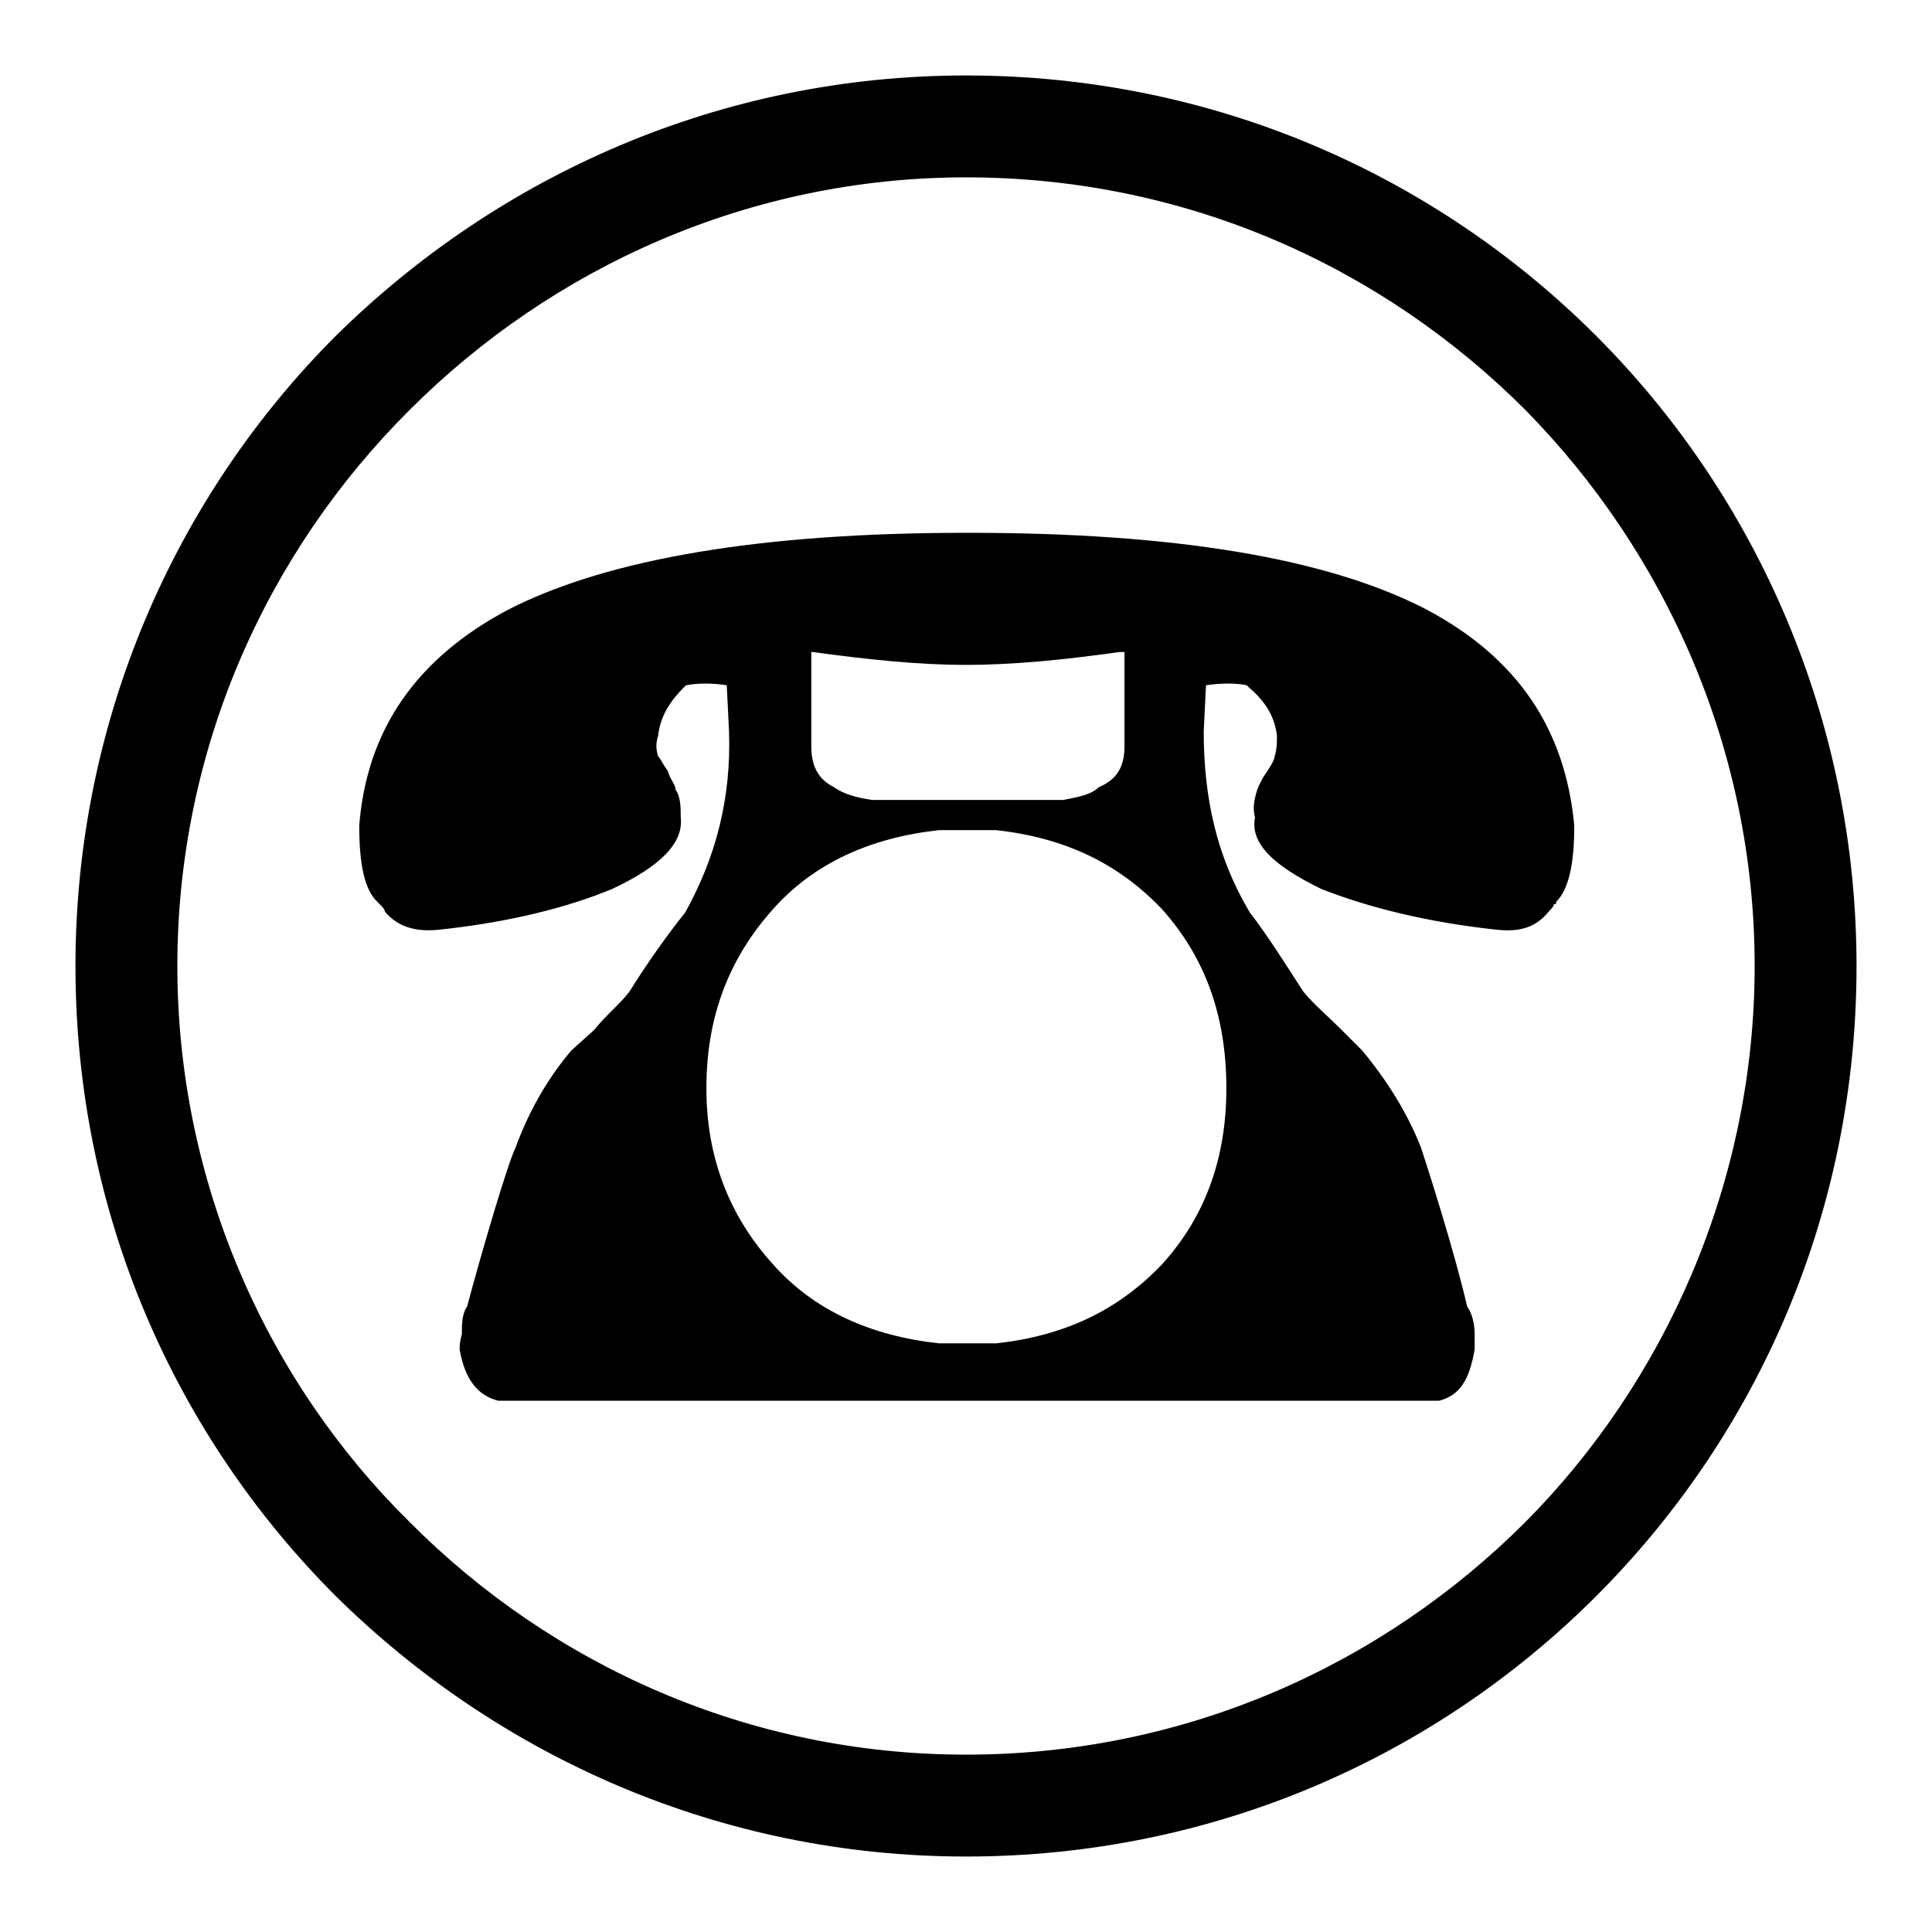 <?xml version="1.0" encoding="utf-8"?>
<!-- Svg Vector Icons : http://www.onlinewebfonts.com/icon -->
<!DOCTYPE svg PUBLIC "-//W3C//DTD SVG 1.1//EN" "http://www.w3.org/Graphics/SVG/1.1/DTD/svg11.dtd">
<svg version="1.1" xmlns="http://www.w3.org/2000/svg" xmlns:xlink="http://www.w3.org/1999/xlink" x="0px" y="0px" viewBox="0 0 256 256" enable-background="new 0 0 256 256" xml:space="preserve">
<g><g><path fill="#000000" d="M211.5,44.5C190.2,23.2,160.8,10,128,10c-32.5,0-61.9,13.2-83.5,34.5C23.2,65.8,10,95.5,10,128c0,32.8,13.2,62.2,34.5,83.5C66.1,232.8,95.5,246,128,246c32.8,0,62.2-13.2,83.5-34.5c21.3-21.3,34.5-50.7,34.5-83.5C246,95.5,232.8,65.8,211.5,44.5z M202.1,201.7c-18.9,18.9-45,30.8-74.1,30.8c-28.7,0-54.8-11.8-73.7-30.8c-18.9-18.6-30.8-45-30.8-73.7c0-28.7,11.8-54.8,30.8-73.7c18.9-18.9,45-30.8,73.7-30.8c29.1,0,55.1,11.8,74.1,30.8c18.6,18.9,30.4,45,30.4,73.7C232.5,156.7,220.6,183.1,202.1,201.7z"/><path fill="#000000" d="M188.9,80.7c-13.2-6.8-33.5-10.1-60.5-10.1H128c-27,0-47.3,3.4-60.5,10.1c-12.2,6.4-18.9,15.9-19.9,28.7c0,5.1,0.7,8.5,2.4,10.1c0.3,0.3,0.3,0.3,0.3,0.3c0.3,0.3,0.7,0.7,0.7,1c1.7,2,4,2.7,7.1,2.4c9.5-1,17.2-3,23-5.4c6.4-3,9.5-6.1,9.1-9.5c0-1.3,0-2.7-0.7-3.7c0-0.7-0.7-1.3-1-2.4c-0.7-1-1-1.7-1.3-2c-0.3-1-0.3-1.7,0-2.7c0.3-2.7,1.7-4.7,3.4-6.4l0.3-0.3c1.7-0.3,3.4-0.3,5.4,0l0.3,6.1c0.3,8.8-1.7,16.6-5.8,24c-2.4,3-5.1,6.8-7.4,10.5c-1.3,1.7-3,3-4.7,5.1l-3,2.7c-3.4,4-5.8,8.5-7.4,12.9c-1,2-4.4,13.5-6.4,21c-0.7,1-0.7,2.4-0.7,3.7c-0.3,1-0.3,1.7-0.3,2c0.7,4,2.4,6.1,5.1,6.8h6.1c1,0,2,0,3,0h106.5c1,0,2,0,2.7,0h6.4c2.7-0.7,4-2.7,4.7-6.8c0-0.3,0-1,0-2c0-1.3-0.3-2.7-1-3.7c-1.7-7.4-5.4-18.9-6.1-21c-1.7-4.4-4.4-8.8-7.8-12.9l-2.7-2.7c-2-2-3.7-3.4-5.1-5.1c-2.4-3.7-4.7-7.4-7.1-10.5c-4.4-7.4-6.1-15.2-6.1-24l0.3-6.1c2-0.3,4-0.3,5.4,0l0.3,0.3c2,1.7,3.4,3.7,3.7,6.4c0,1,0,1.7-0.3,2.7c0,0.3-0.3,1-1,2c-0.7,1-1,1.7-1.3,2.4c-0.3,1-0.7,2.4-0.3,3.7c-0.7,3.4,2.4,6.4,8.8,9.5c6.1,2.4,13.9,4.4,23.3,5.4c3,0.3,5.1-0.3,6.8-2.4c0.3-0.3,0.7-0.7,0.7-1c0.3,0,0.3,0,0.3-0.3c1.7-1.7,2.4-5.1,2.4-10.1C207.4,96.5,201,87.1,188.9,80.7z M107.4,86.4h0.3c7.4,1,13.9,1.7,20.3,1.7c6.4,0,13.2-0.7,20.3-1.7h0.7v12.5c0,2.7-1,4.4-3.4,5.4c-1,1-2.7,1.3-4.7,1.7c-1,0-2,0-2.7,0h-0.3h-19.3h-0.3c-1,0-2,0-2.7,0c-2-0.3-3.7-0.7-5.1-1.7c-2-1-3-2.7-3-5.4V86.4L107.4,86.4z M162.5,144.2c0,9.1-2.7,16.9-8.5,23.3c-5.8,6.1-12.9,9.5-22,10.5h-0.3H131h-0.3H130h-0.3H129h-0.3H128h-0.3H127h-0.3H126h-0.3H125h-0.3h-0.3c-9.1-1-16.6-4.4-22-10.5c-5.8-6.4-8.8-14.2-8.8-23.3c0-9.5,3-17.2,8.8-23.7c5.4-6.1,12.9-9.5,22-10.5h0.3h0.3h0.7h0.3h0.7h0.3h0.7h0.3h0.7h0.3h0.7h0.3h0.7h0.3h0.7h0.3c9.1,1,16.2,4.4,22,10.5C159.8,127,162.5,134.8,162.5,144.2z"/></g></g>
</svg>